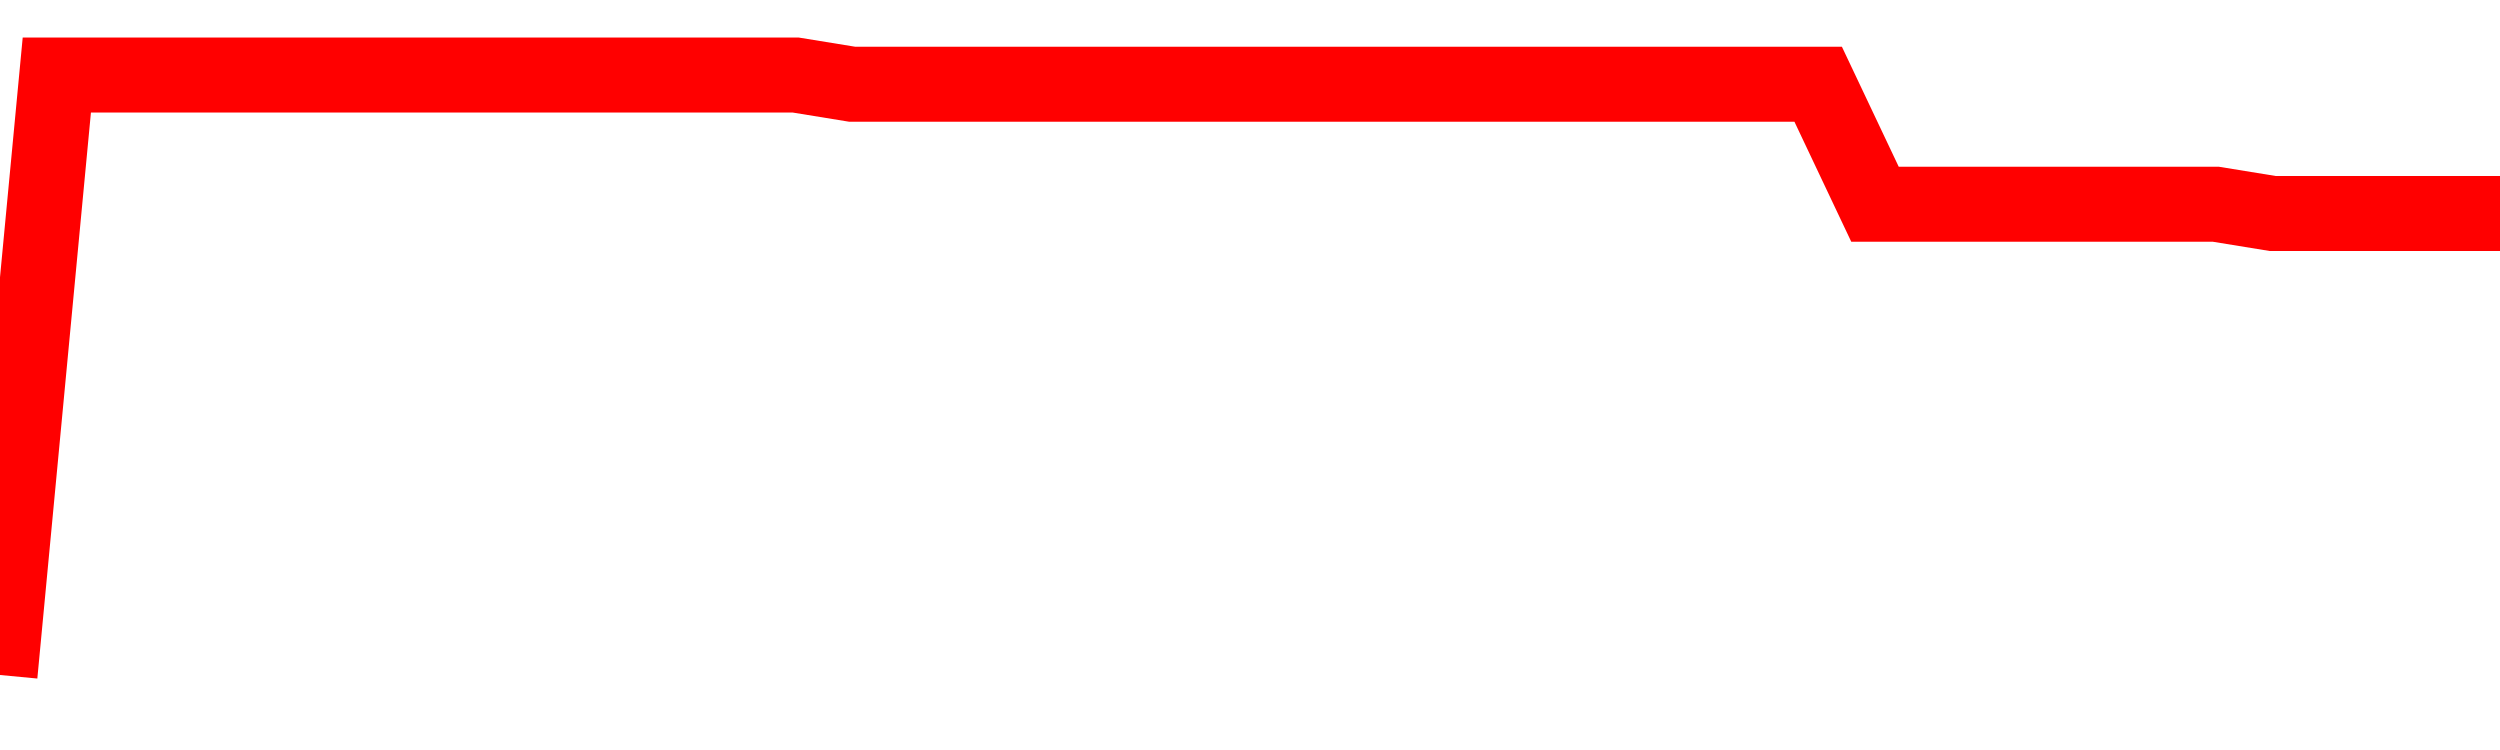 <svg xmlns="http://www.w3.org/2000/svg" xmlns:xlink="http://www.w3.org/1999/xlink" viewBox="0 0 100 30" class="ranking"><path  class="rline" d="M 0 27 L 0 27 L 2.273 3 L 4.545 3 L 6.818 3 L 9.091 3 L 11.364 3 L 13.636 3 L 15.909 3 L 18.182 3 L 20.455 3 L 22.727 3 L 25 3 L 27.273 3 L 29.545 3 L 31.818 3 L 34.091 3.37 L 36.364 3.37 L 38.636 3.37 L 40.909 3.37 L 43.182 3.37 L 45.455 3.37 L 47.727 3.37 L 50 3.37 L 52.273 3.37 L 54.545 3.37 L 56.818 3.37 L 59.091 3.37 L 61.364 3.37 L 63.636 3.37 L 65.909 3.37 L 68.182 3.37 L 70.455 3.37 L 72.727 3.37 L 75 8.17 L 77.273 8.17 L 79.545 8.17 L 81.818 8.17 L 84.091 8.17 L 86.364 8.17 L 88.636 8.17 L 90.909 8.54 L 93.182 8.54 L 95.455 8.54 L 97.727 8.54 L 100 8.54" fill="none" stroke-width="3" stroke="red"></path></svg>